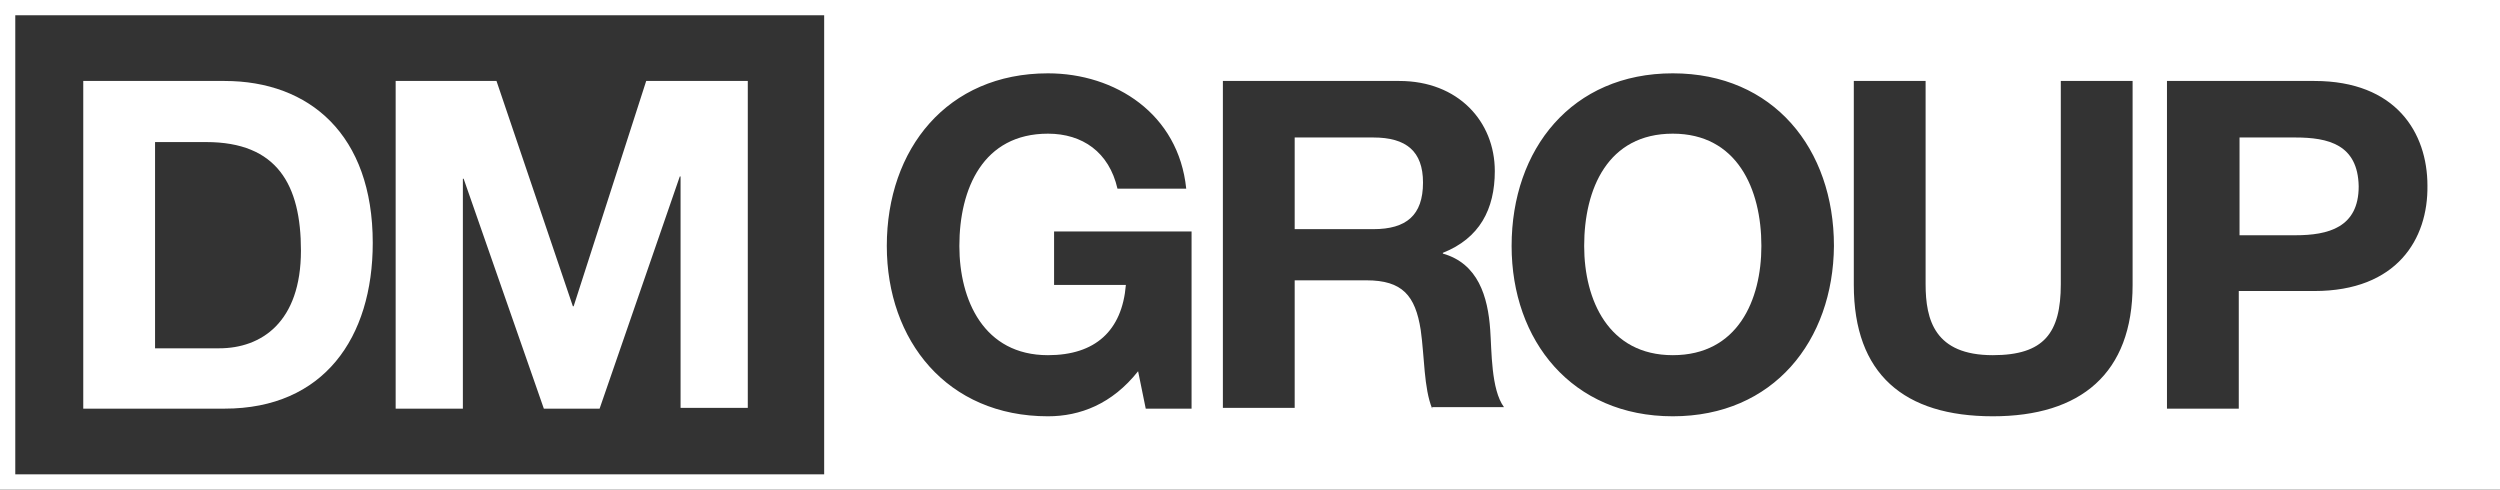 <?xml version="1.0" encoding="utf-8"?>
<!-- Generator: Adobe Illustrator 23.0.1, SVG Export Plug-In . SVG Version: 6.00 Build 0)  -->
<svg version="1.1" id="Calque_1" xmlns="http://www.w3.org/2000/svg" xmlns:xlink="http://www.w3.org/1999/xlink" x="0px" y="0px"
	 viewBox="0 0 327.3 64.1" style="enable-background:new 0 0 327.3 64.1;" xml:space="preserve">
<rect x="0" y="0" width="327.3" height="64.1" fill="#333333" stroke="none"/>
<style type="text/css">
	.st0{fill:#FFFFFF;}
</style>
<path class="st0" d="M327.3,64.1H0V0h327.3V64.1z M2,62.1h323.3V2H2V62.1z"/>
<g>
	<path class="st0" d="M10.9,10.6h18.5c11.1,0,19.4,7,19.4,21.2c0,12.4-6.4,21.7-19.4,21.7H10.9V10.6z M20.3,45.6h8.4
		c5.5,0,10.7-3.4,10.7-12.8c0-8.6-3.1-14.2-12.4-14.2h-6.7V45.6z"/>
	<path class="st0" d="M51.8,10.6H65l10,29.5h0.1l9.5-29.5h13.3v42.8h-8.8V23.1H89L78.5,53.5h-7.3L60.7,23.4h-0.1v30.1h-8.8V10.6z"/>
</g>
<g>
	<path class="st0" d="M179.8,18h-10.3V30h10.3c4.3,0,6.5-1.8,6.5-6.1C186.3,19.8,184.1,18,179.8,18z"/>
	<path class="st0" d="M219,17.5c-8.5,0-11.6,7.2-11.6,14.7c0,7.1,3.2,14.3,11.6,14.3c8.5,0,11.6-7.2,11.6-14.3
		C230.6,24.7,227.4,17.5,219,17.5z"/>
	<path class="st0" d="M300.5,18h-7.3v12.8h7.3c4.3,0,8.3-1,8.3-6.4C308.7,18.9,304.8,18,300.5,18z"/>
	<path class="st0" d="M107.9,1v62.1h218.4V1H107.9z M156,53.5h-6l-1-4.9c-3.4,4.3-7.6,5.9-11.8,5.9c-13.2,0-21.1-9.9-21.1-22.3
		c0-12.7,7.9-22.6,21.1-22.6c8.8,0,17.1,5.3,18.1,15.1h-9c-1.1-4.8-4.6-7.2-9.1-7.2c-8.5,0-11.6,7.2-11.6,14.7
		c0,7.1,3.2,14.3,11.6,14.3c6.2,0,9.7-3.2,10.2-9.2H138v-7h18V53.5z M187.5,53.5c-1.1-2.7-1-6.8-1.5-10.3c-0.7-4.5-2.4-6.5-7.1-6.5
		h-9.4v16.7h-9.4V10.6h23.1c7.7,0,12.5,5.3,12.5,11.8c0,5-2,8.8-6.8,10.7v0.1c4.6,1.3,5.9,5.6,6.2,10c0.2,2.7,0.1,7.8,1.8,10.1
		H187.5z M219,54.5c-13.2,0-21.1-9.9-21.1-22.3c0-12.7,7.9-22.6,21.1-22.6c13.2,0,21.1,9.9,21.1,22.6C240,44.6,232.2,54.5,219,54.5z
		 M279.2,37.3c0,11.6-6.8,17.2-18.3,17.2c-11.6,0-18.2-5.5-18.2-17.2V10.6h9.4v26.6c0,4.7,1.2,9.3,8.8,9.3c6.7,0,8.9-2.9,8.9-9.3
		V10.6h9.4V37.3z M303,38.1h-9.9v15.4h-9.4V10.6H303c10.7,0,14.8,6.8,14.8,13.7C317.9,31.3,313.8,38.1,303,38.1z"/>
</g>
</svg>
